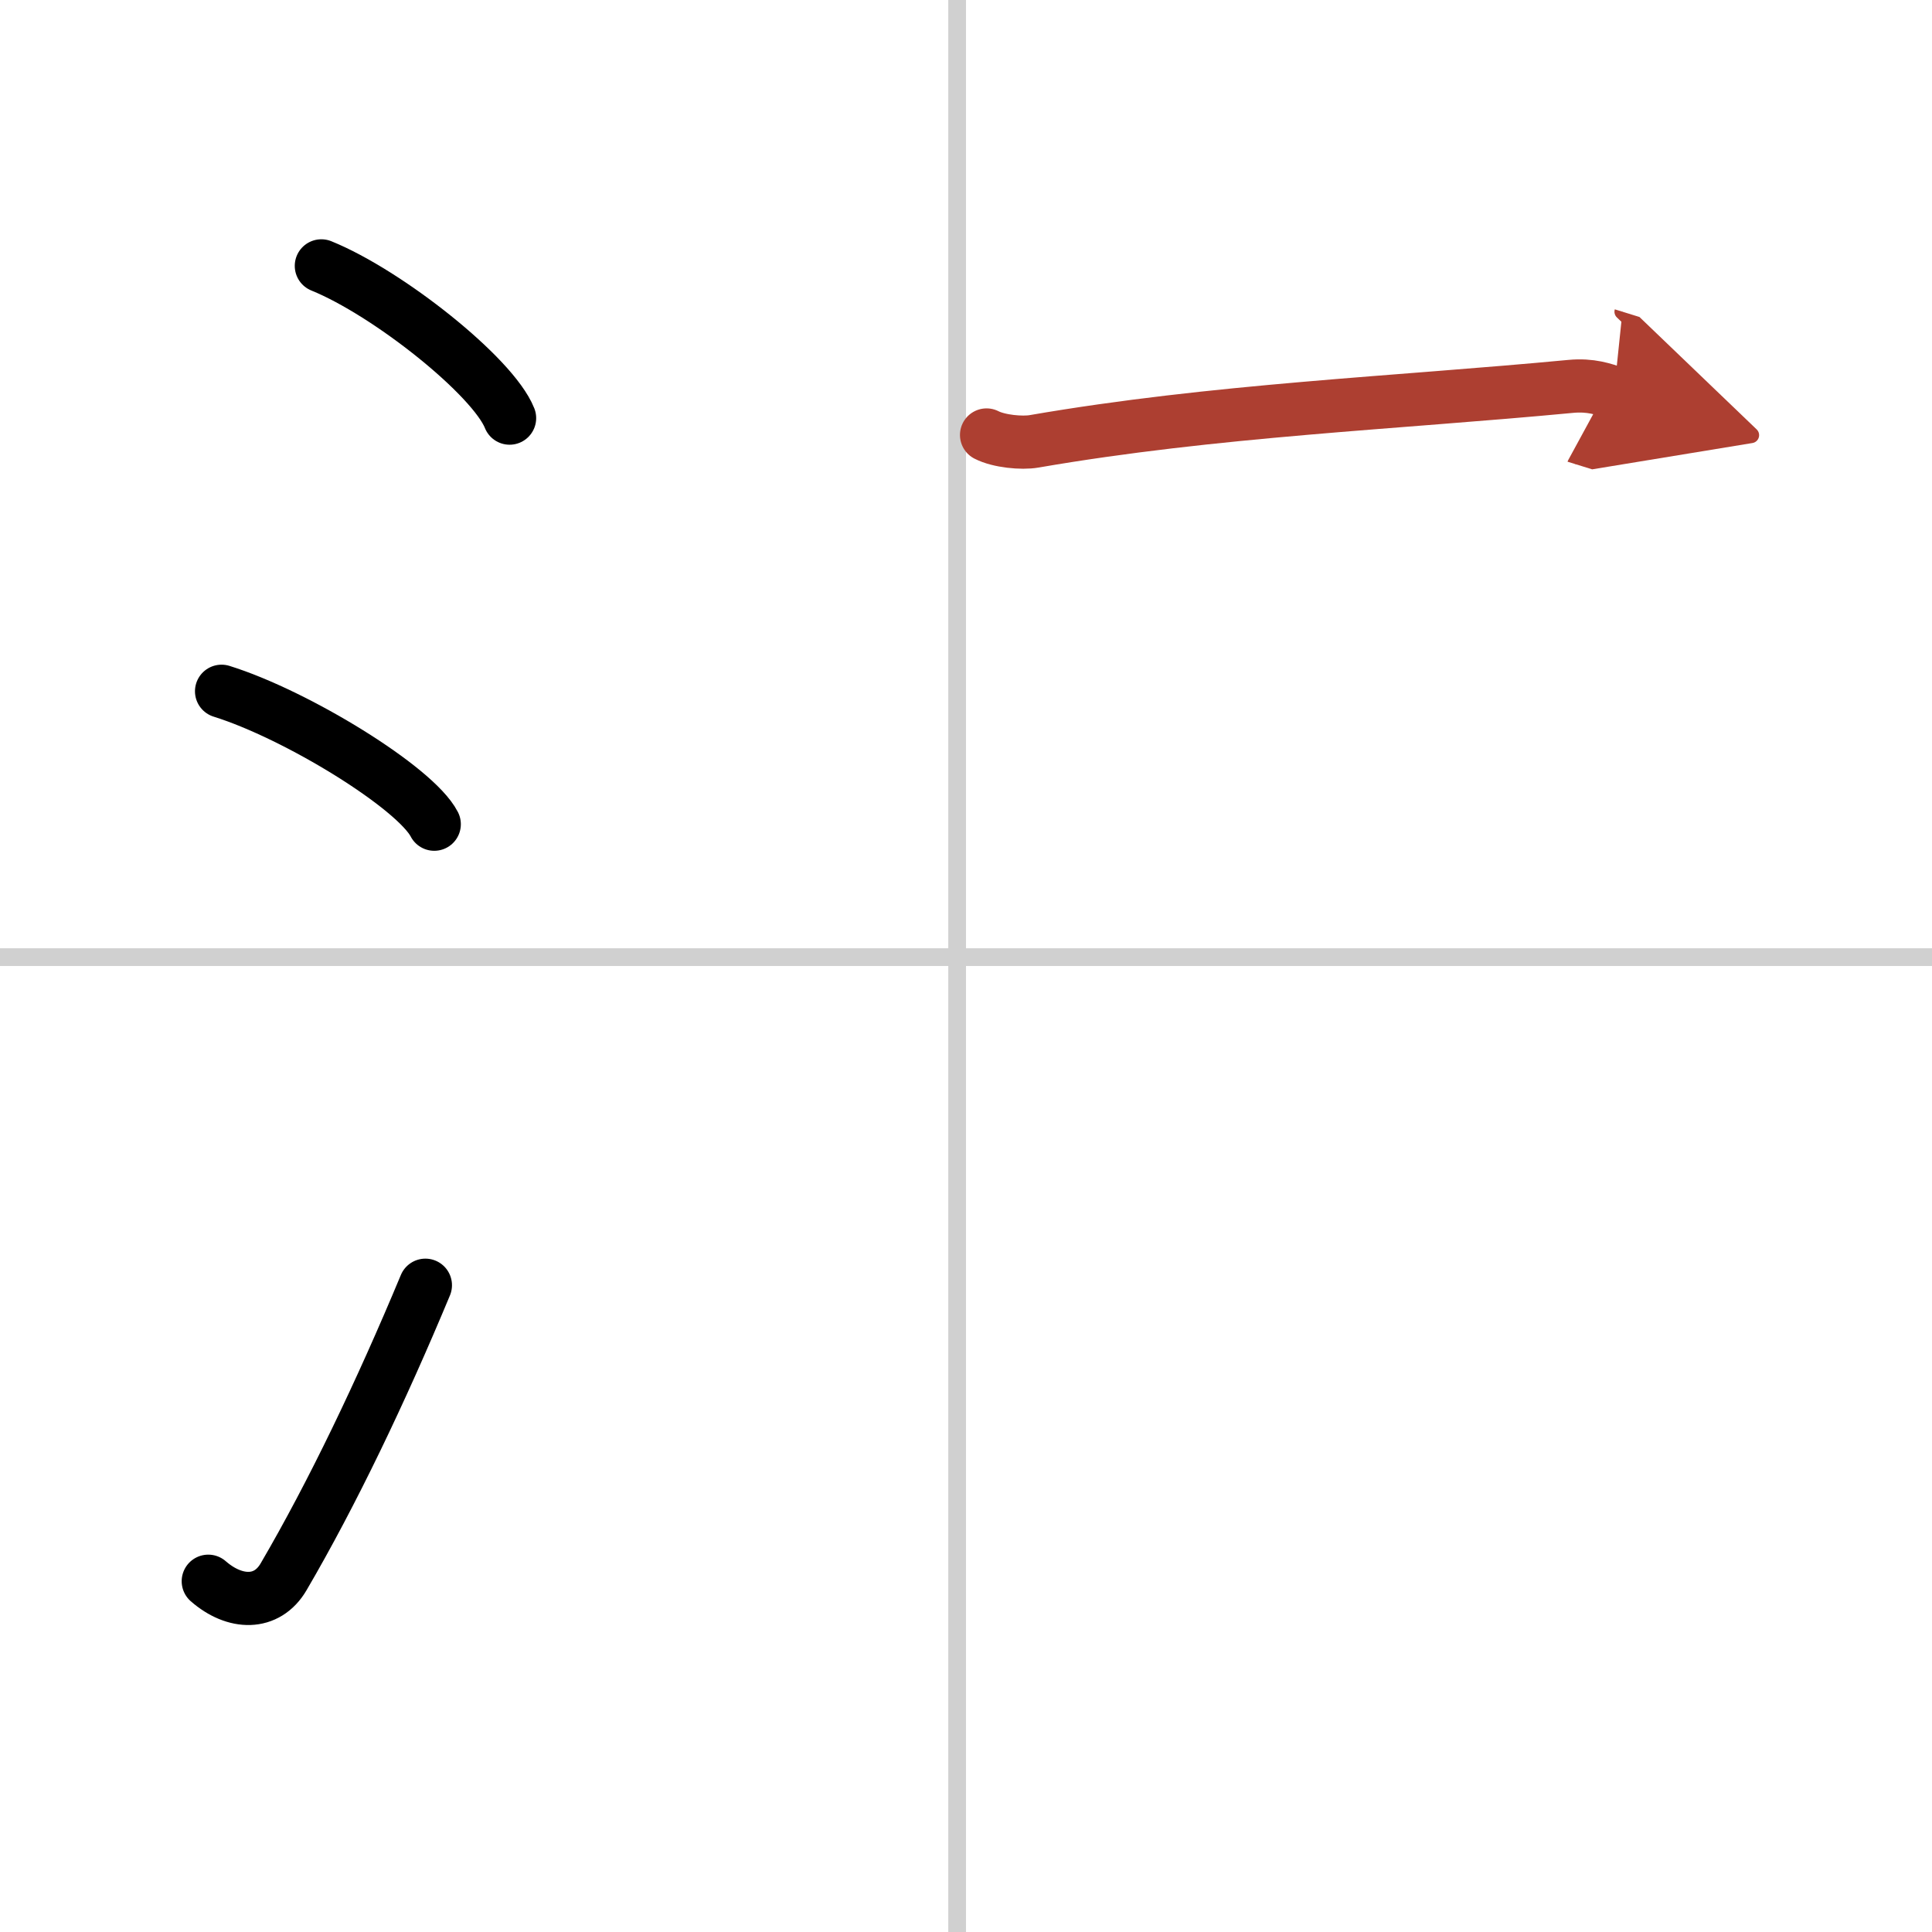 <svg width="400" height="400" viewBox="0 0 109 109" xmlns="http://www.w3.org/2000/svg"><defs><marker id="a" markerWidth="4" orient="auto" refX="1" refY="5" viewBox="0 0 10 10"><polyline points="0 0 10 5 0 10 1 5" fill="#ad3f31" stroke="#ad3f31"/></marker></defs><g fill="none" stroke="#000" stroke-linecap="round" stroke-linejoin="round" stroke-width="3"><rect width="100%" height="100%" fill="#fff" stroke="#fff"/><line x1="54" x2="54" y2="109" stroke="#d0d0d0" stroke-width="1"/><line x2="109" y1="54" y2="54" stroke="#d0d0d0" stroke-width="1"/><path d="m18.13 15c3.75 1.52 9.68 6.23 10.62 8.59"/><path d="m12.5 39c4.24 1.32 10.94 5.44 12 7.5"/><path d="m11.75 89.21c1.5 1.31 3.31 1.36 4.25-0.25 2.75-4.7 5.5-10.45 8-16.45"/><path d="m55.66 24.54c0.7 0.36 1.99 0.48 2.68 0.36 10.19-1.76 20.36-2.16 30.27-3.1 1.16-0.11 1.87 0.17 2.45 0.35" marker-end="url(#a)" stroke="#ad3f31"/></g></svg>
